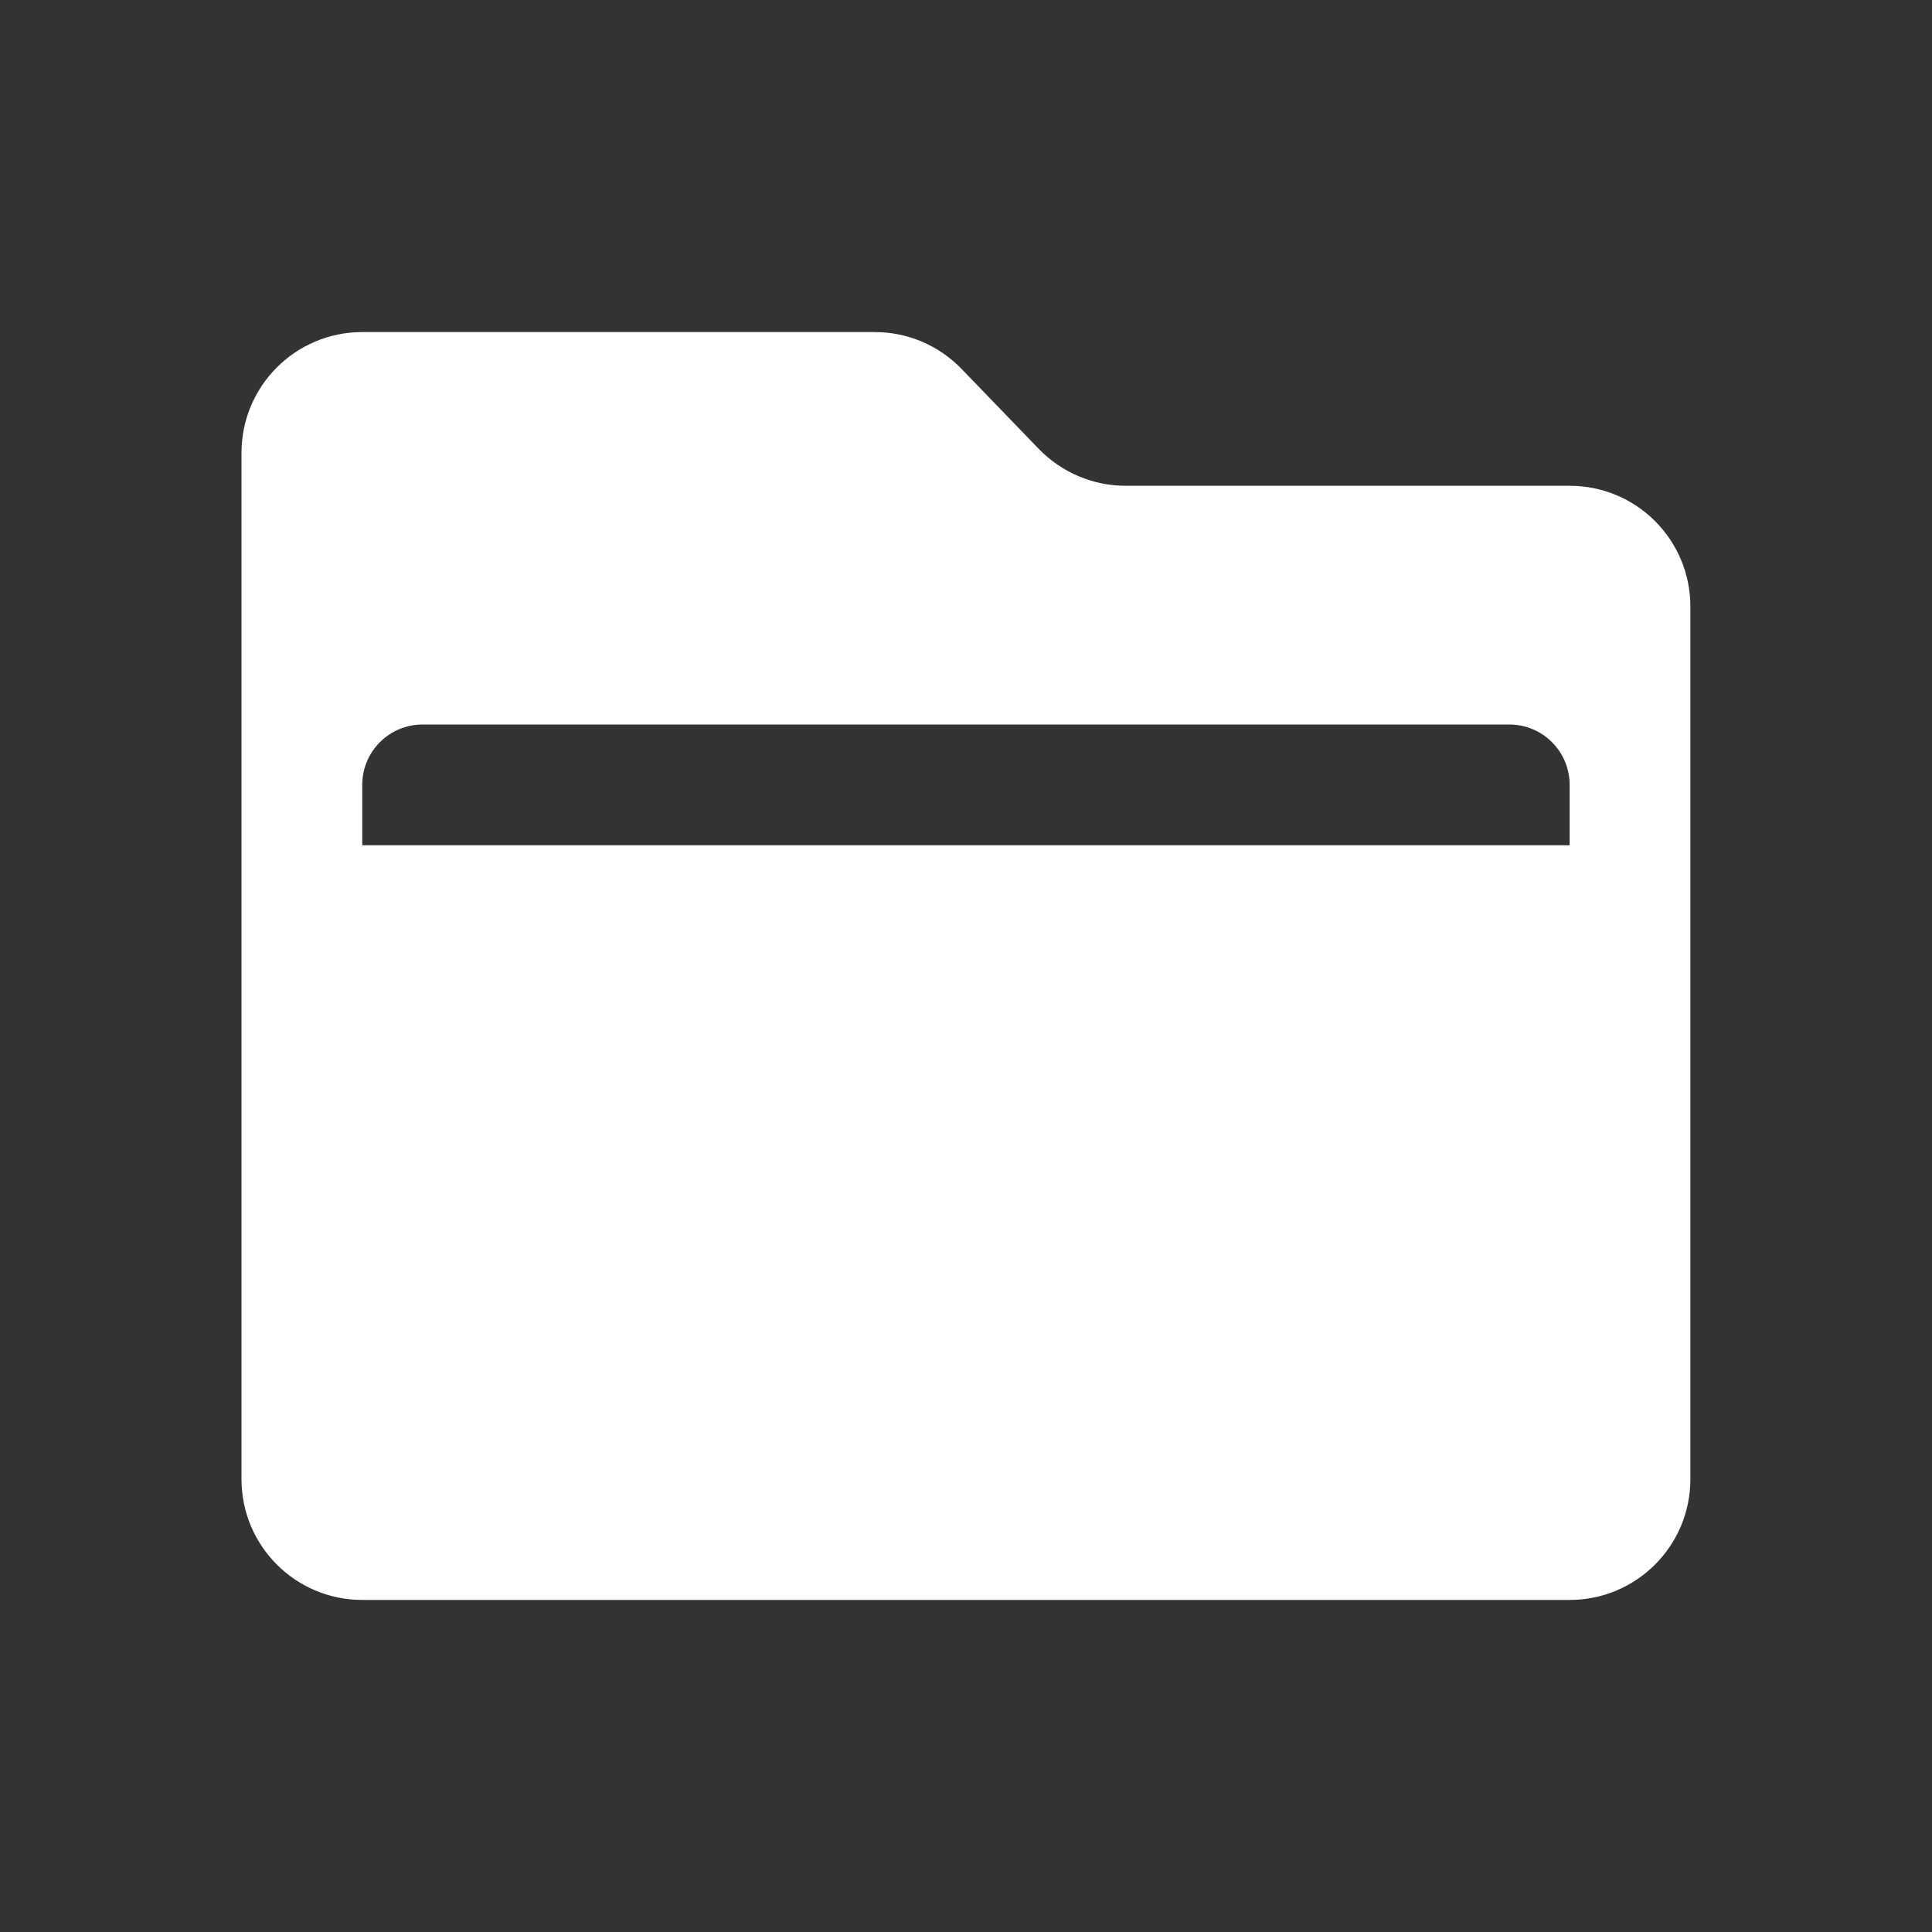 <svg width="16" height="16" viewBox="0 0 16 16" fill="none" xmlns="http://www.w3.org/2000/svg">
<rect x="0" y="0" width="16" height="16" fill="#333333" stroke="none"/>
<path fill-rule="evenodd" clip-rule="evenodd" d="M2 3.75V12.25C2 12.802 2.447 13.25 3 13.25H12.999C13.552 13.25 13.999 12.802 13.999 12.25V5.023C13.999 4.47 13.552 4.023 12.999 4.023H9.322C9.05 4.023 8.791 3.912 8.602 3.717L7.964 3.056C7.775 2.86 7.516 2.75 7.244 2.75H3C2.447 2.75 2 3.198 2 3.75ZM3.5 6C3.223 6 3 6.224 3 6.5V7H12.999V6.5C12.999 6.224 12.776 6 12.499 6H3.5Z" fill="white"/>
</svg>
